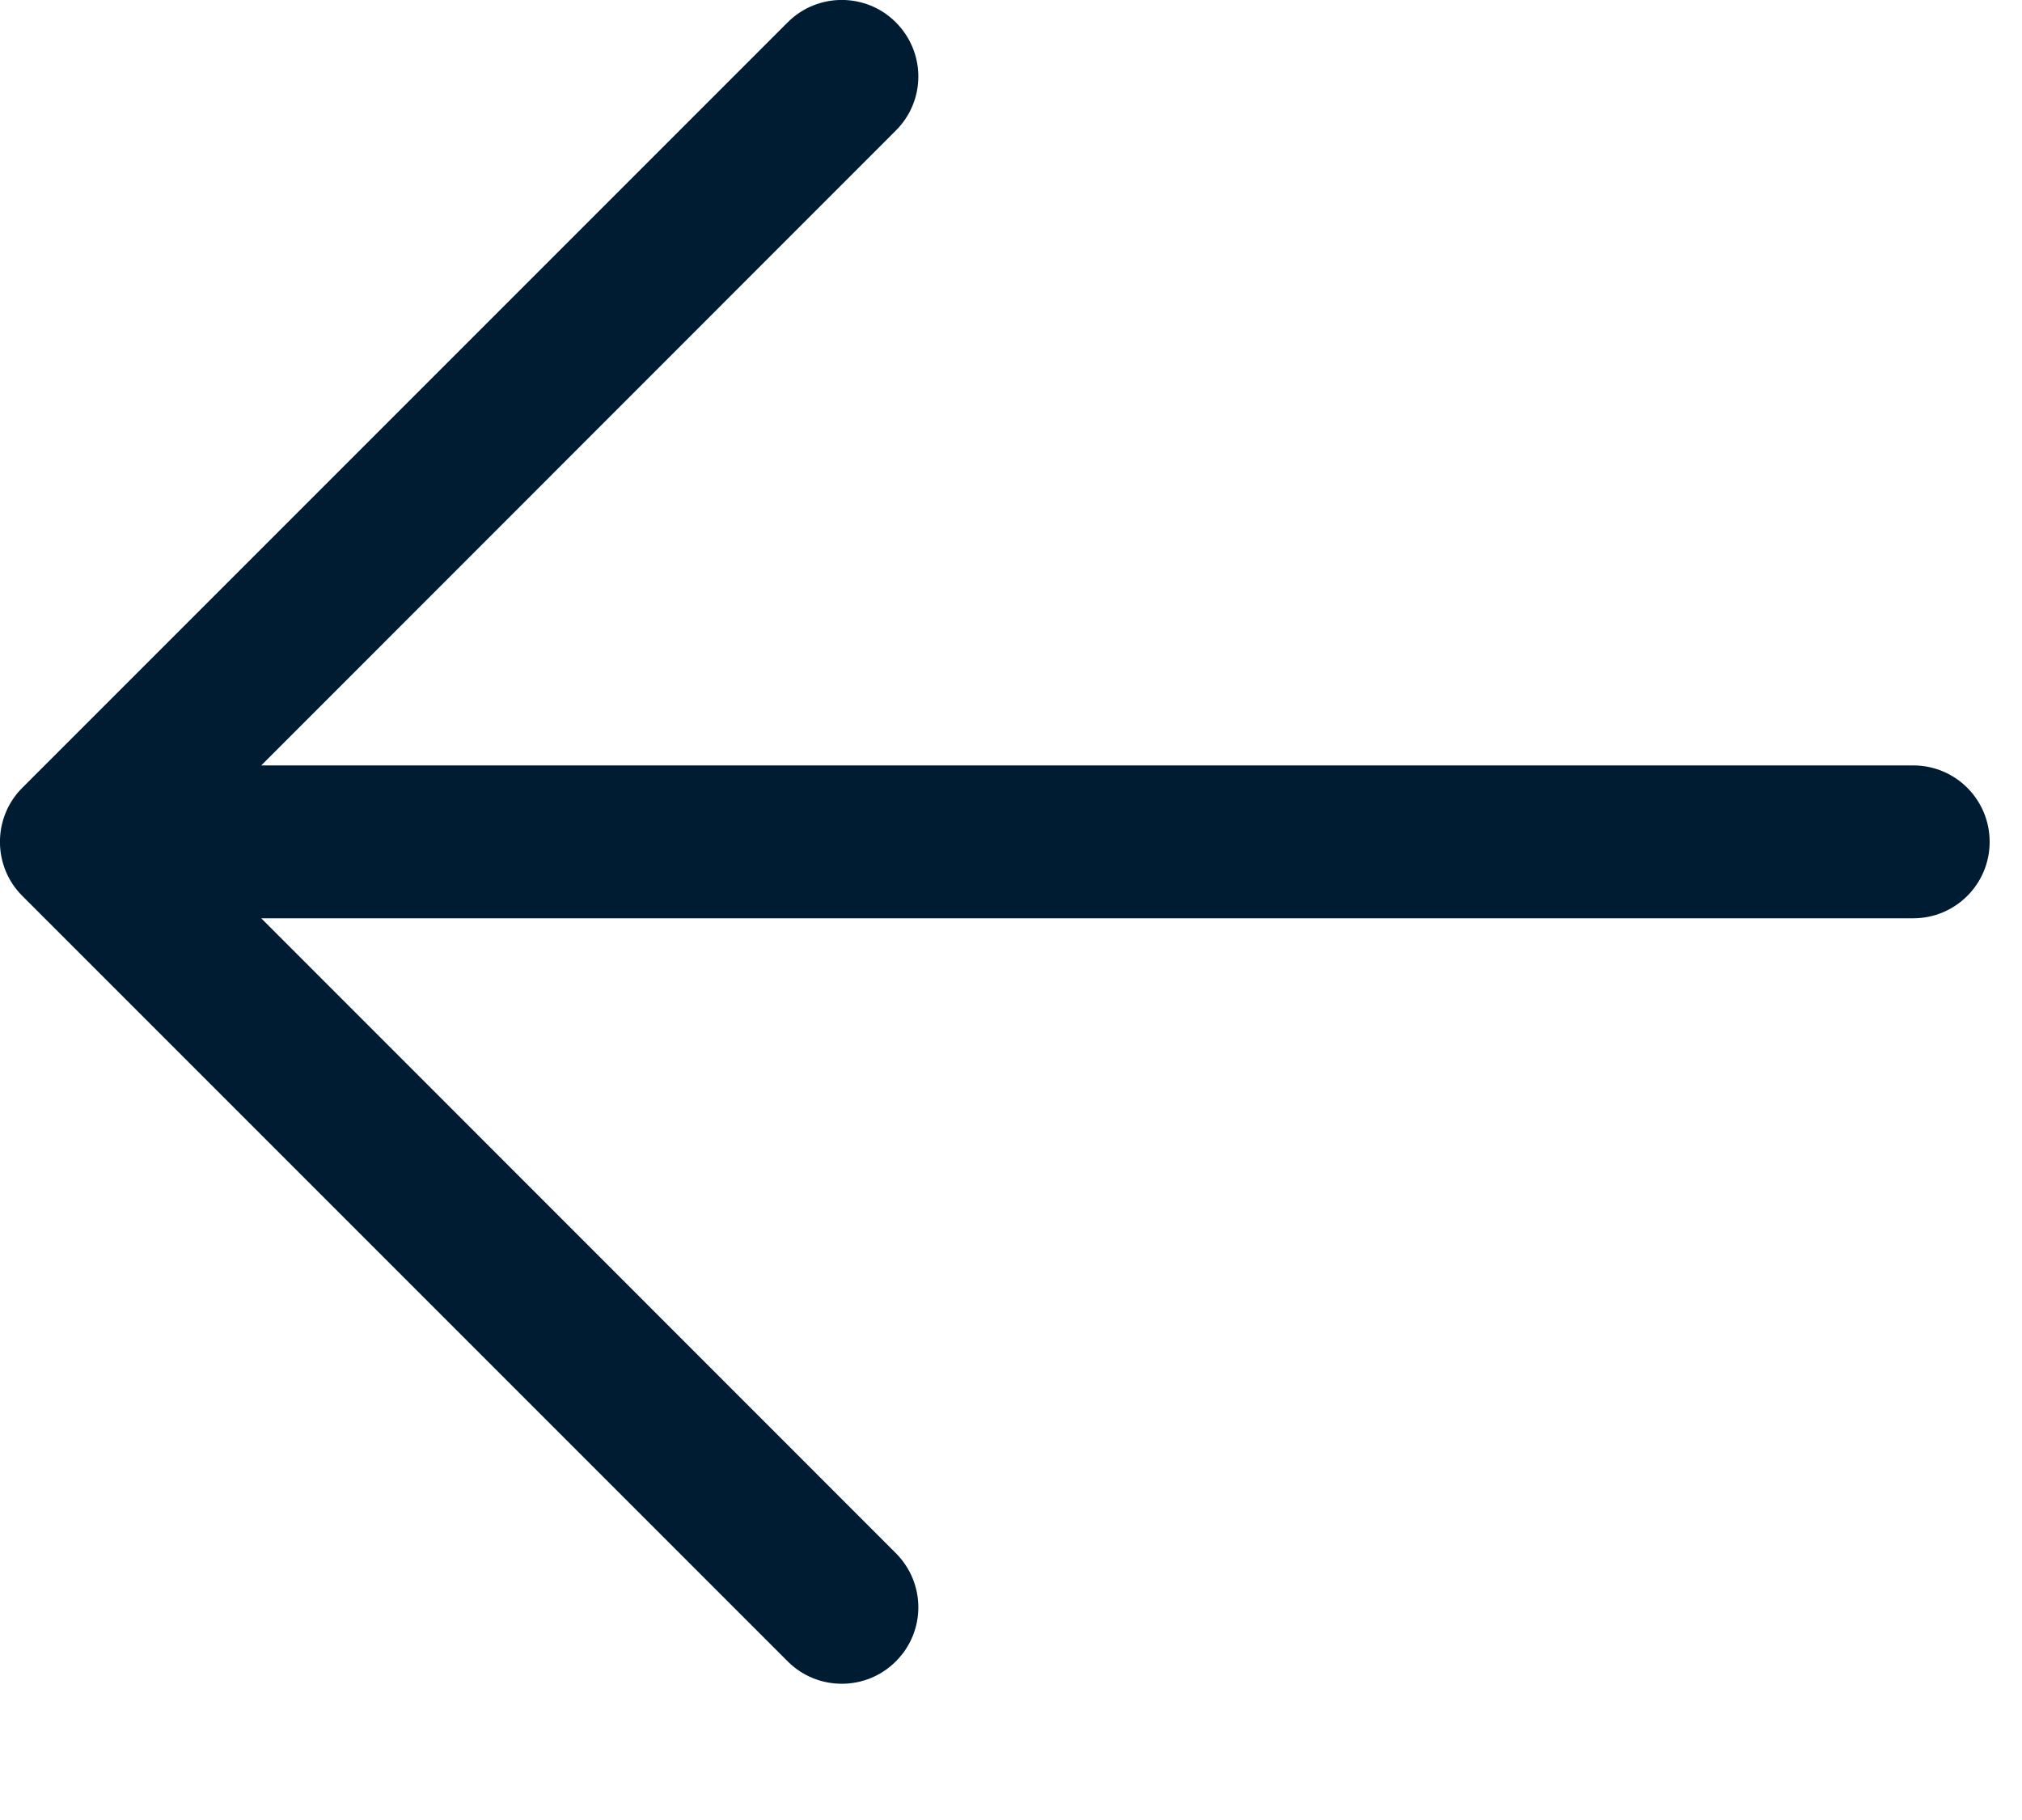 <?xml version="1.0" encoding="utf-8"?>
<svg xmlns="http://www.w3.org/2000/svg" fill="none" height="100%" overflow="visible" preserveAspectRatio="none" style="display: block;" viewBox="0 0 10 9" width="100%">
<path clip-rule="evenodd" d="M4.43 0.11C4.579 0.259 4.579 0.498 4.43 0.646L1.292 3.785H9.462C9.671 3.785 9.84 3.954 9.84 4.163C9.84 4.372 9.671 4.541 9.462 4.541H1.292L4.43 7.68C4.579 7.829 4.579 8.068 4.43 8.216C4.283 8.363 4.043 8.363 3.896 8.216L0.11 4.43C-0.037 4.283 -0.037 4.043 0.11 3.896L3.896 0.11C4.043 -0.037 4.283 -0.037 4.43 0.11Z" fill="#001C33" fill-rule="evenodd" id="Vector"/>
</svg>